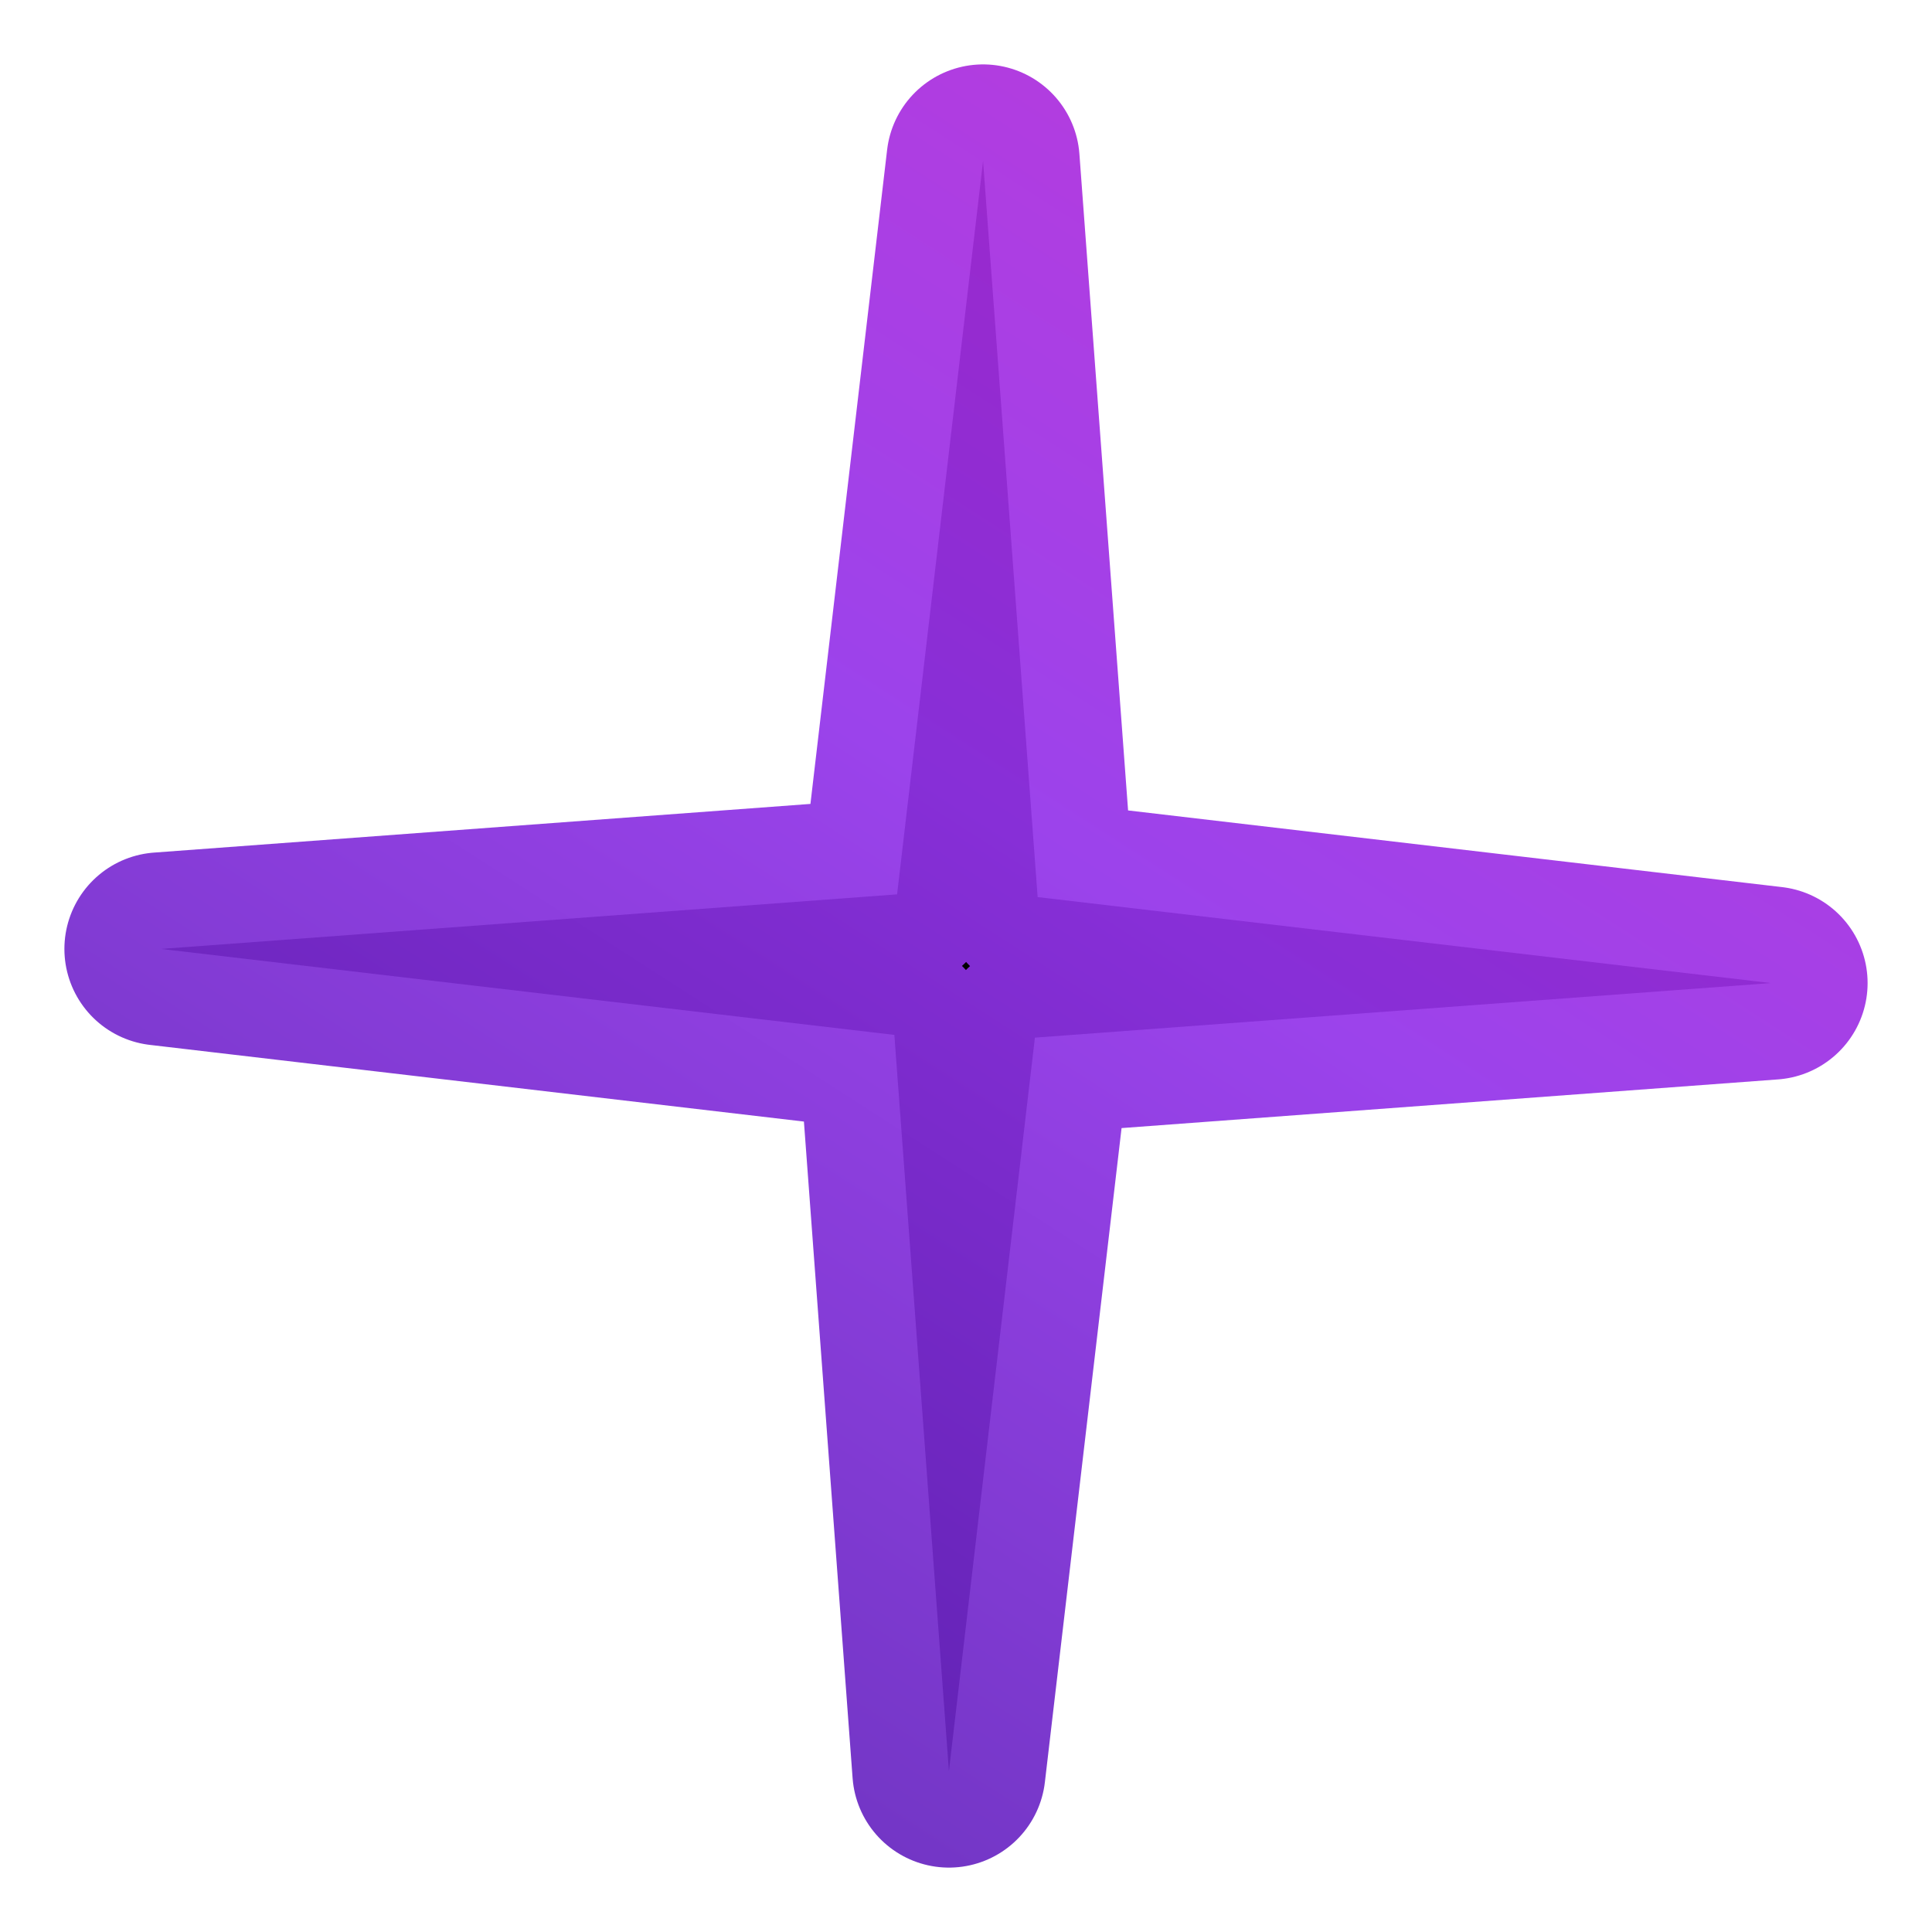 <svg width="12" height="12" viewBox="0 0 12 12" fill="none" xmlns="http://www.w3.org/2000/svg">
<path d="M11 6.106L6.428 6.445L5.894 11L5.555 6.428L1 5.894L5.572 5.555L6.106 1L6.445 5.572L11 6.106Z" fill="black" stroke="url(#paint0_linear_2976_1030)" stroke-width="1.2" stroke-miterlimit="10" stroke-linecap="round" stroke-linejoin="round"/>
<defs>
<linearGradient id="paint0_linear_2976_1030" x1="10.5" y1="-1" x2="2.472" y2="11.482" gradientUnits="userSpaceOnUse">
<stop stop-color="#C026D3" stop-opacity="0.92"/>
<stop offset="0.5" stop-color="#9333EA" stop-opacity="0.92"/>
<stop offset="1" stop-color="#5B21B6" stop-opacity="0.92"/>
</linearGradient>
</defs>
</svg>
